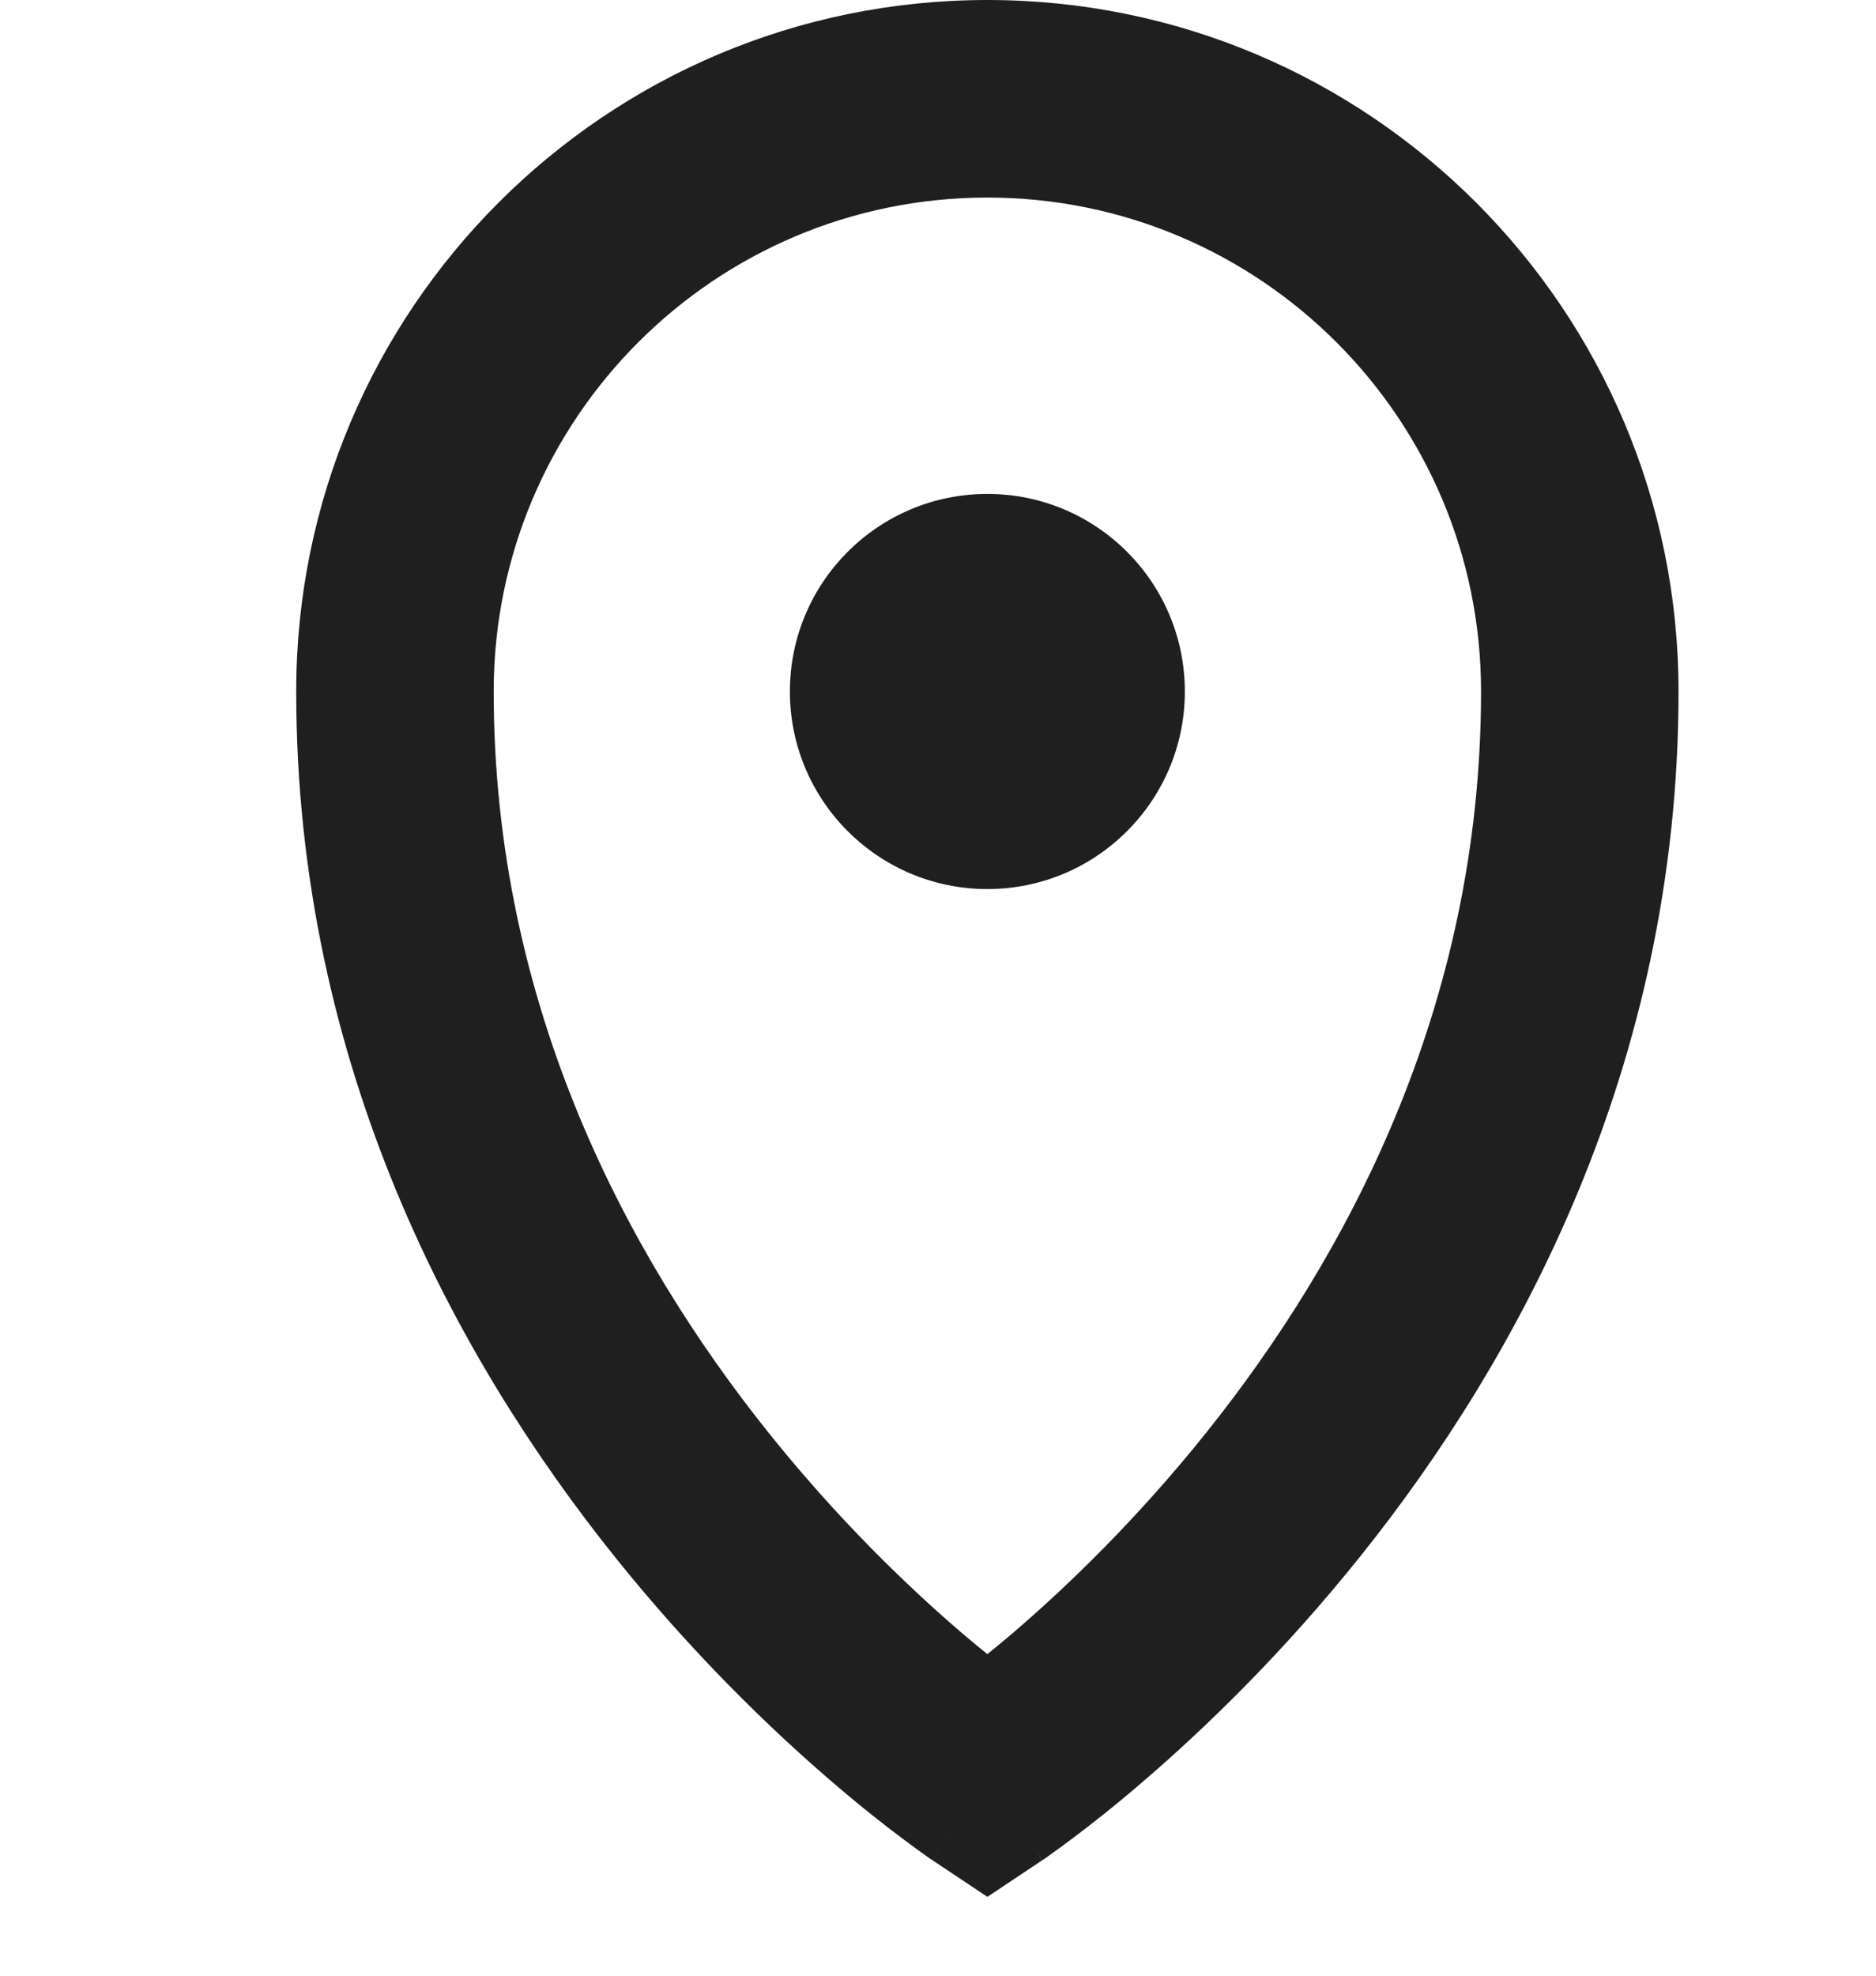 <?xml version="1.0" encoding="UTF-8"?> <svg xmlns="http://www.w3.org/2000/svg" width="19" height="20" viewBox="0 0 19 20" fill="none"><path d="M10.555 18.832L10 19.202L9.445 18.832L10 18L10.555 18.832ZM15 7C15 4.239 12.761 2 10 2C7.239 2 5 4.239 5 7C5 10.201 6.371 12.737 7.781 14.5C8.485 15.38 9.189 16.055 9.715 16.508C9.817 16.596 9.913 16.674 10 16.745C10.087 16.674 10.183 16.596 10.285 16.508C10.811 16.055 11.515 15.38 12.219 14.5C13.629 12.737 15 10.201 15 7ZM17 7C17 10.799 15.371 13.763 13.781 15.75C12.985 16.745 12.189 17.508 11.59 18.023C11.29 18.282 11.038 18.479 10.857 18.614C10.767 18.682 10.695 18.734 10.644 18.77C10.618 18.788 10.598 18.803 10.583 18.814C10.576 18.819 10.569 18.822 10.565 18.825C10.562 18.827 10.56 18.828 10.559 18.829L10.556 18.832C10.555 18.832 10.551 18.826 10 18C9.449 18.826 9.445 18.832 9.444 18.832L9.441 18.829C9.44 18.828 9.438 18.827 9.436 18.825C9.431 18.822 9.424 18.819 9.417 18.814C9.402 18.803 9.382 18.788 9.356 18.77C9.305 18.734 9.233 18.682 9.143 18.614C8.962 18.479 8.71 18.282 8.41 18.023C7.811 17.508 7.015 16.745 6.219 15.75C4.629 13.763 3 10.799 3 7C3 3.134 6.134 0 10 0C13.866 0 17 3.134 17 7Z" fill="#1F1F1F"></path><circle cx="10" cy="7" r="2" fill="#1F1F1F"></circle></svg> 